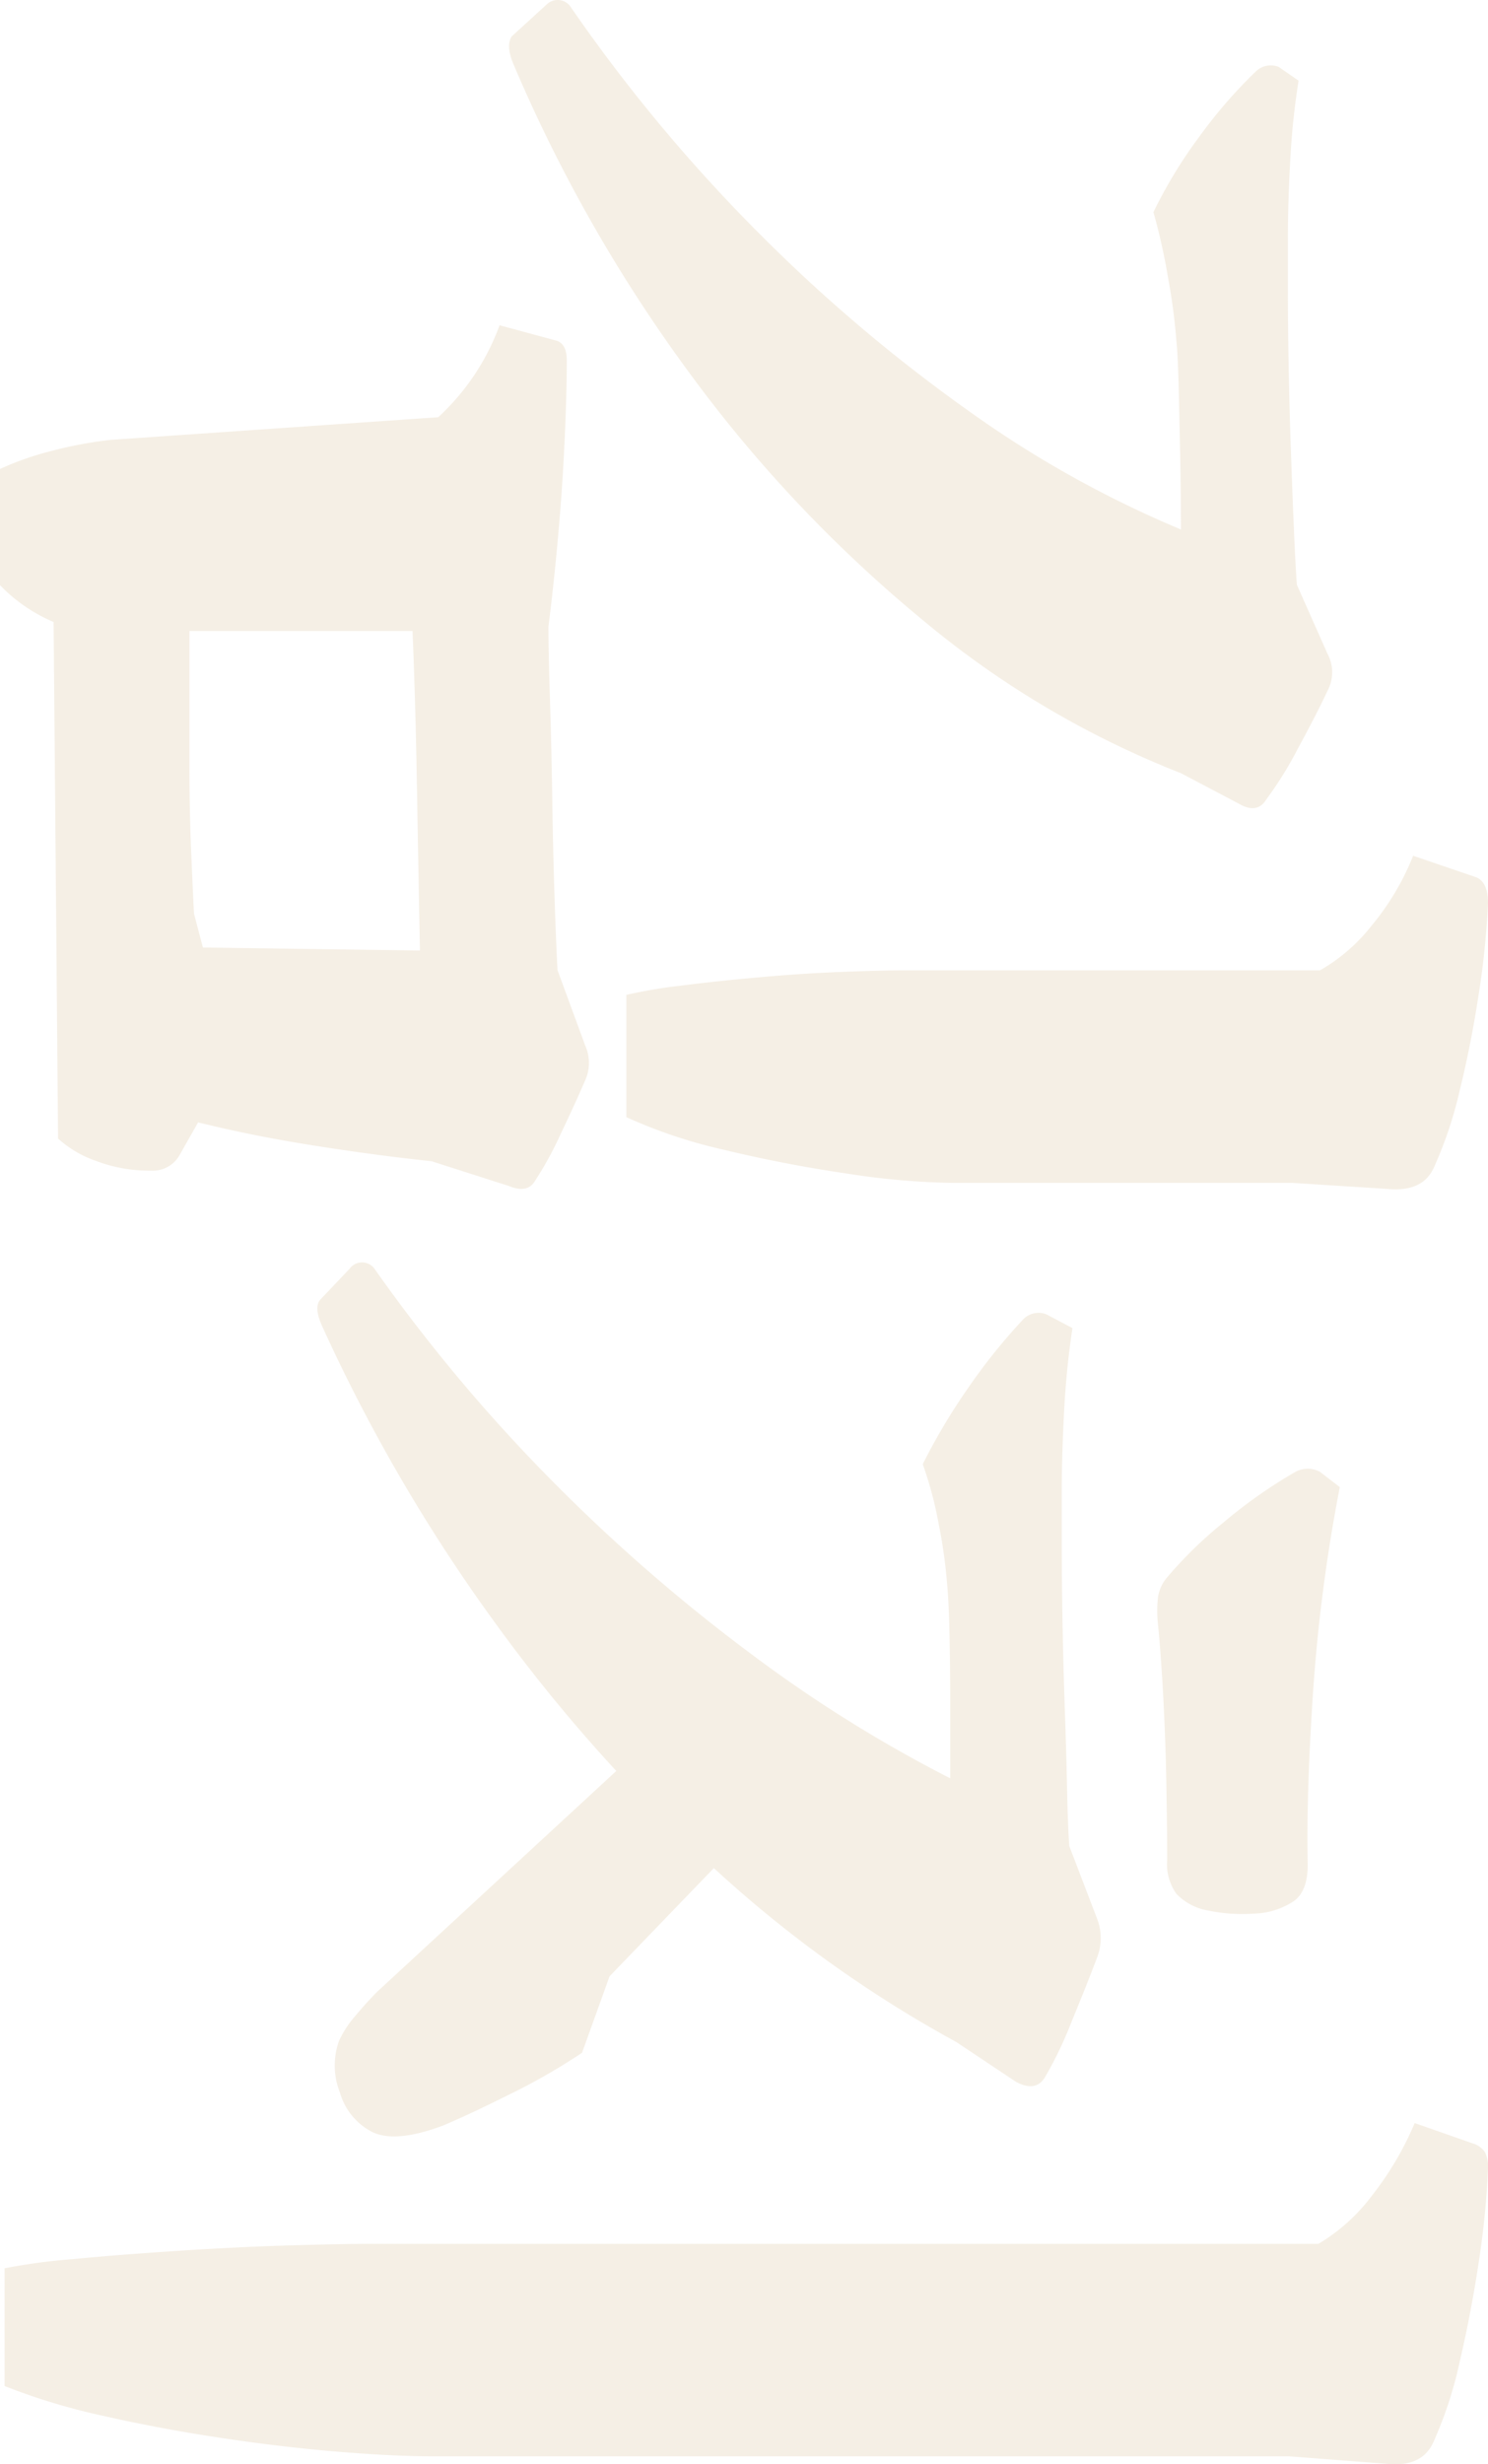 <svg xmlns="http://www.w3.org/2000/svg" width="175.32" height="290.154" viewBox="0 0 175.32 290.154">
  <path id="takeout-kimuchi-text" d="M-81.36-118.62H-88.2q-4.14,0-8.64.09t-8.19.18q-3.69.09-5.31.27a70.066,70.066,0,0,0-7.47.99,72.284,72.284,0,0,0-7.65,1.71,55.714,55.714,0,0,1-9-5.49,57.141,57.141,0,0,1-7.56-6.57,2.536,2.536,0,0,1-.54-2.7l1.62-2.34a91.38,91.38,0,0,0,9.54.99q5.04.27,9,.27h6.03q4.05,0,9-.09t10.08-.27q5.13-.18,9.36-.36t6.57-.36Zm21.96,0-28.62-.18,6.48-13.5,8.1-3.6a4.583,4.583,0,0,1,4.32,0q2.7,1.26,6.84,3.51a43.462,43.462,0,0,1,5.94,3.69q1.8,1.08.54,3.24Zm-90.54,74.7a1.853,1.853,0,0,1,.18-2.7,191.835,191.835,0,0,0,26.64-22.14A189.667,189.667,0,0,0-102.06-93.6a126.916,126.916,0,0,0,14.04-25.2l14.76-4.68,13.86,4.86a110.1,110.1,0,0,1-18.18,30.6,160.794,160.794,0,0,1-28.89,27.27,179.461,179.461,0,0,1-36.45,20.79q-2.16.9-3.24.18ZM-33.3-53.28a59.408,59.408,0,0,1-1.08-6.39q-.54-4.23-.99-9.27T-36-78.57q-.18-4.59-.18-7.29V-135a21.046,21.046,0,0,0-5.31-6.12,30.481,30.481,0,0,0-8.19-4.86l2.52-7.38q.54-1.44,3.06-1.44a96.466,96.466,0,0,1,10.62,1.08q5.94.9,11.43,2.25a48.059,48.059,0,0,1,8.91,2.97q3.06,1.26,2.7,5.4l-.72,11.34V-91.8a88.264,88.264,0,0,1-1.08,12.42Q-13.32-72-15.03-64.89A59.416,59.416,0,0,1-18.9-53.28Zm-68.04,22.14a27.526,27.526,0,0,0-10.8-7.2l1.8-6.66q.36-1.26,2.34-1.26,3.96,0,9.72.27t11.61.81q5.85.54,9.99,1.08l.54,16.02Zm6.12,51.66a35.65,35.65,0,0,1-2.16-6.21,49.009,49.009,0,0,1-1.26-6.75l-2.7-39.06,25.2-1.44V4.86a21.8,21.8,0,0,1-.99,9.18,19.175,19.175,0,0,1-4.41,6.48Zm78.84-6.84-62.64.54L-78.3-1.8h18.18q4.86,0,9.36-.18t7.92-.36l6.12-1.62A30.955,30.955,0,0,1-27-5.94a11.869,11.869,0,0,1,7.02,2.16l5.4,3.06A3.623,3.623,0,0,1-12.6,2.7a17.781,17.781,0,0,1-1.17,6.57A12.937,12.937,0,0,1-16.38,13.68ZM-37.44-28.98q-9,.18-19.62.36t-19.26.54l-.54-16.02q3.24,0,8.82-.18t11.7-.27q6.12-.09,11.61-.27t8.73-.36Zm23.76-1.44-24.84,1.44,2.34-16.2,8.82-3.24a4.984,4.984,0,0,1,4.14,0q2.52,1.08,6.3,2.88a41.338,41.338,0,0,1,5.58,3.06q1.44.9.54,3.06Zm-4.68,27.9-20.52-.36.36-26.28,24.84-1.44q-.72,6.84-1.89,14.22T-18.36-2.52Zm135,22.5a70.405,70.405,0,0,1-1.08-8.01q-.54-5.67-.99-12.6t-.63-13.14q-.18-6.21-.18-9.45v-111.6a21.743,21.743,0,0,0-5.67-6.3,36.875,36.875,0,0,0-8.55-5.04l2.52-7.2a2.717,2.717,0,0,1,.9-1.08,3.837,3.837,0,0,1,1.98-.36,99.393,99.393,0,0,1,10.89,1.08q6.03.9,11.79,2.25a47.171,47.171,0,0,1,9.18,2.97q3.24,1.26,2.88,5.4l-.9,11.7V-30.6q0,4.68-.54,11.25T136.62-5.58q-1.08,7.2-2.61,13.95a75,75,0,0,1-3.51,11.61ZM67.14-91.44H50.67q-4.77,0-8.73.09t-5.76.27a58.337,58.337,0,0,0-7.11.99,44.292,44.292,0,0,0-7.11,1.89,72.724,72.724,0,0,1-9.18-5.49,69.2,69.2,0,0,1-7.92-6.39,2.536,2.536,0,0,1-.54-2.7l1.62-3.06a98.693,98.693,0,0,0,9.9.99q5.22.27,9.18.27h6.3q4.14,0,9.27-.09t10.26-.27q5.13-.18,9.54-.27t6.75-.27ZM90-92.16l-30.96.54,7.92-13.86,8.46-3.24a6.3,6.3,0,0,1,4.68,0q2.88,1.08,7.47,2.97a45.912,45.912,0,0,1,6.57,3.15q1.8,1.08.54,3.42ZM-1.08-20.7a1.8,1.8,0,0,1,0-2.88A195.505,195.505,0,0,0,23.85-44.46,205.133,205.133,0,0,0,44.28-67.95,161.082,161.082,0,0,0,59.04-91.62L74.7-96.84,90-92.16A144.071,144.071,0,0,1,69.39-63.45,190.076,190.076,0,0,1,40.5-37.71,199.862,199.862,0,0,1,5.76-17.46q-2.34,1.08-3.24.18Zm85.14-3.24L51.84-58.86,82.26-51.3l9,3.24a72.781,72.781,0,0,1,4.86,8.46q2.52,5.04,3.78,8.1,1.98,5.4.72,8.1a7.514,7.514,0,0,1-4.68,3.87,8.616,8.616,0,0,1-6.12.09,12.285,12.285,0,0,1-2.88-1.89Q85.32-22.68,84.06-23.94ZM82.26-51.3l-1.8,1.8L51.84-58.86,62.1-70.74Zm-57.6-86.04a195.2,195.2,0,0,0,24.12,3.15q12.06.81,20.34.63,3.42,0,4.5,1.98a8.932,8.932,0,0,1,1.26,4.41,19.311,19.311,0,0,1-.36,5.31,6.719,6.719,0,0,1-1.98,3.78A6.005,6.005,0,0,1,68.58-117q-3.42,0-8.64.09t-10.35.36q-5.13.27-8.73.63a14.444,14.444,0,0,1-3.24,0A4.642,4.642,0,0,1,35.28-117a49.5,49.5,0,0,1-6.48-6.66,57.6,57.6,0,0,1-5.94-8.46,3.05,3.05,0,0,1,0-2.88Z" transform="translate(20.52 150.438) rotate(90)" fill="#ddcaa7" opacity="0.3"/>
</svg>
